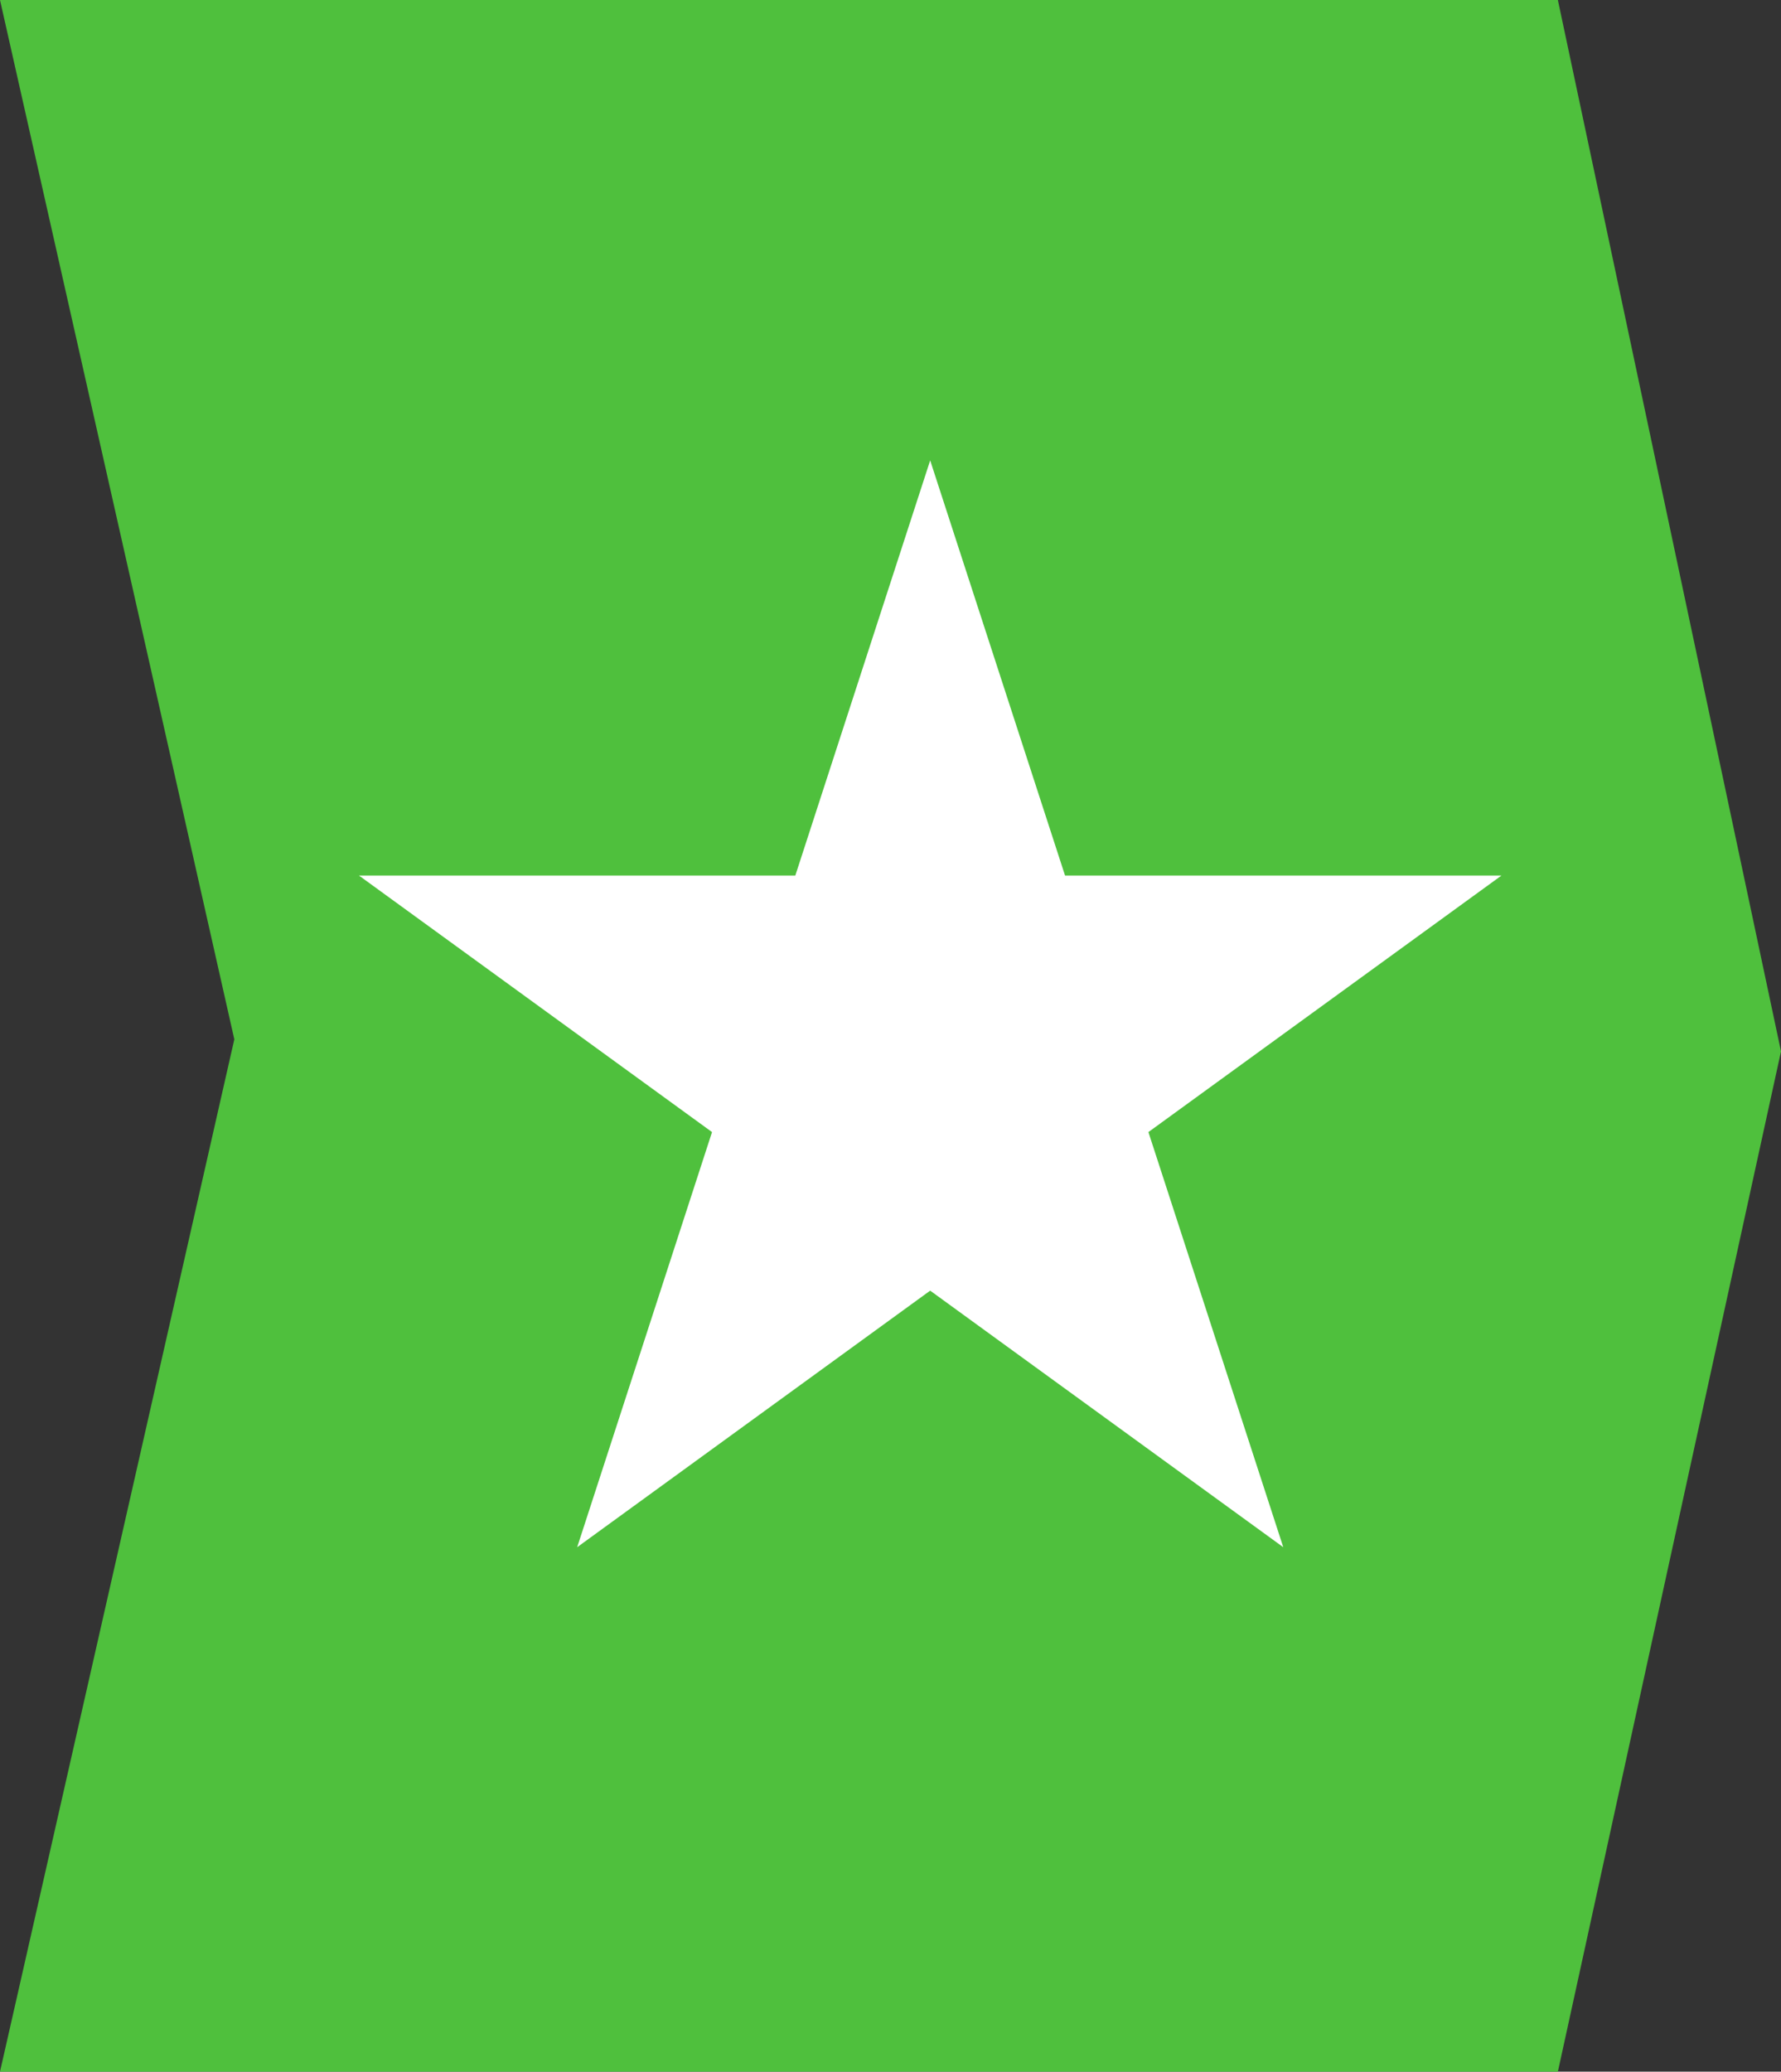 <?xml version="1.0" encoding="UTF-8"?>
<svg id="Layer_1" data-name="Layer 1" xmlns="http://www.w3.org/2000/svg" viewBox="0 0 203.78 237">
  <rect x="0" y="0" width="203.78" height="237" fill="#333333" stroke="none"/>
  <defs>
    <style>
      .cls-1 {
        fill: #fff;
      }

      .cls-2 {
        fill: #4fc03d;
      }
    </style>
  </defs>
  <polygon class="cls-2" points="178.25 0 0 0 26.81 118.9 0 237 178.25 237 203.78 120.28 178.25 0"/>
  <polygon class="cls-1" points="106.43 52.67 121.86 100.16 171.8 100.16 131.4 129.51 146.83 177 106.43 147.65 66.04 177 81.47 129.51 41.07 100.16 91 100.16 106.43 52.67"/>
</svg>